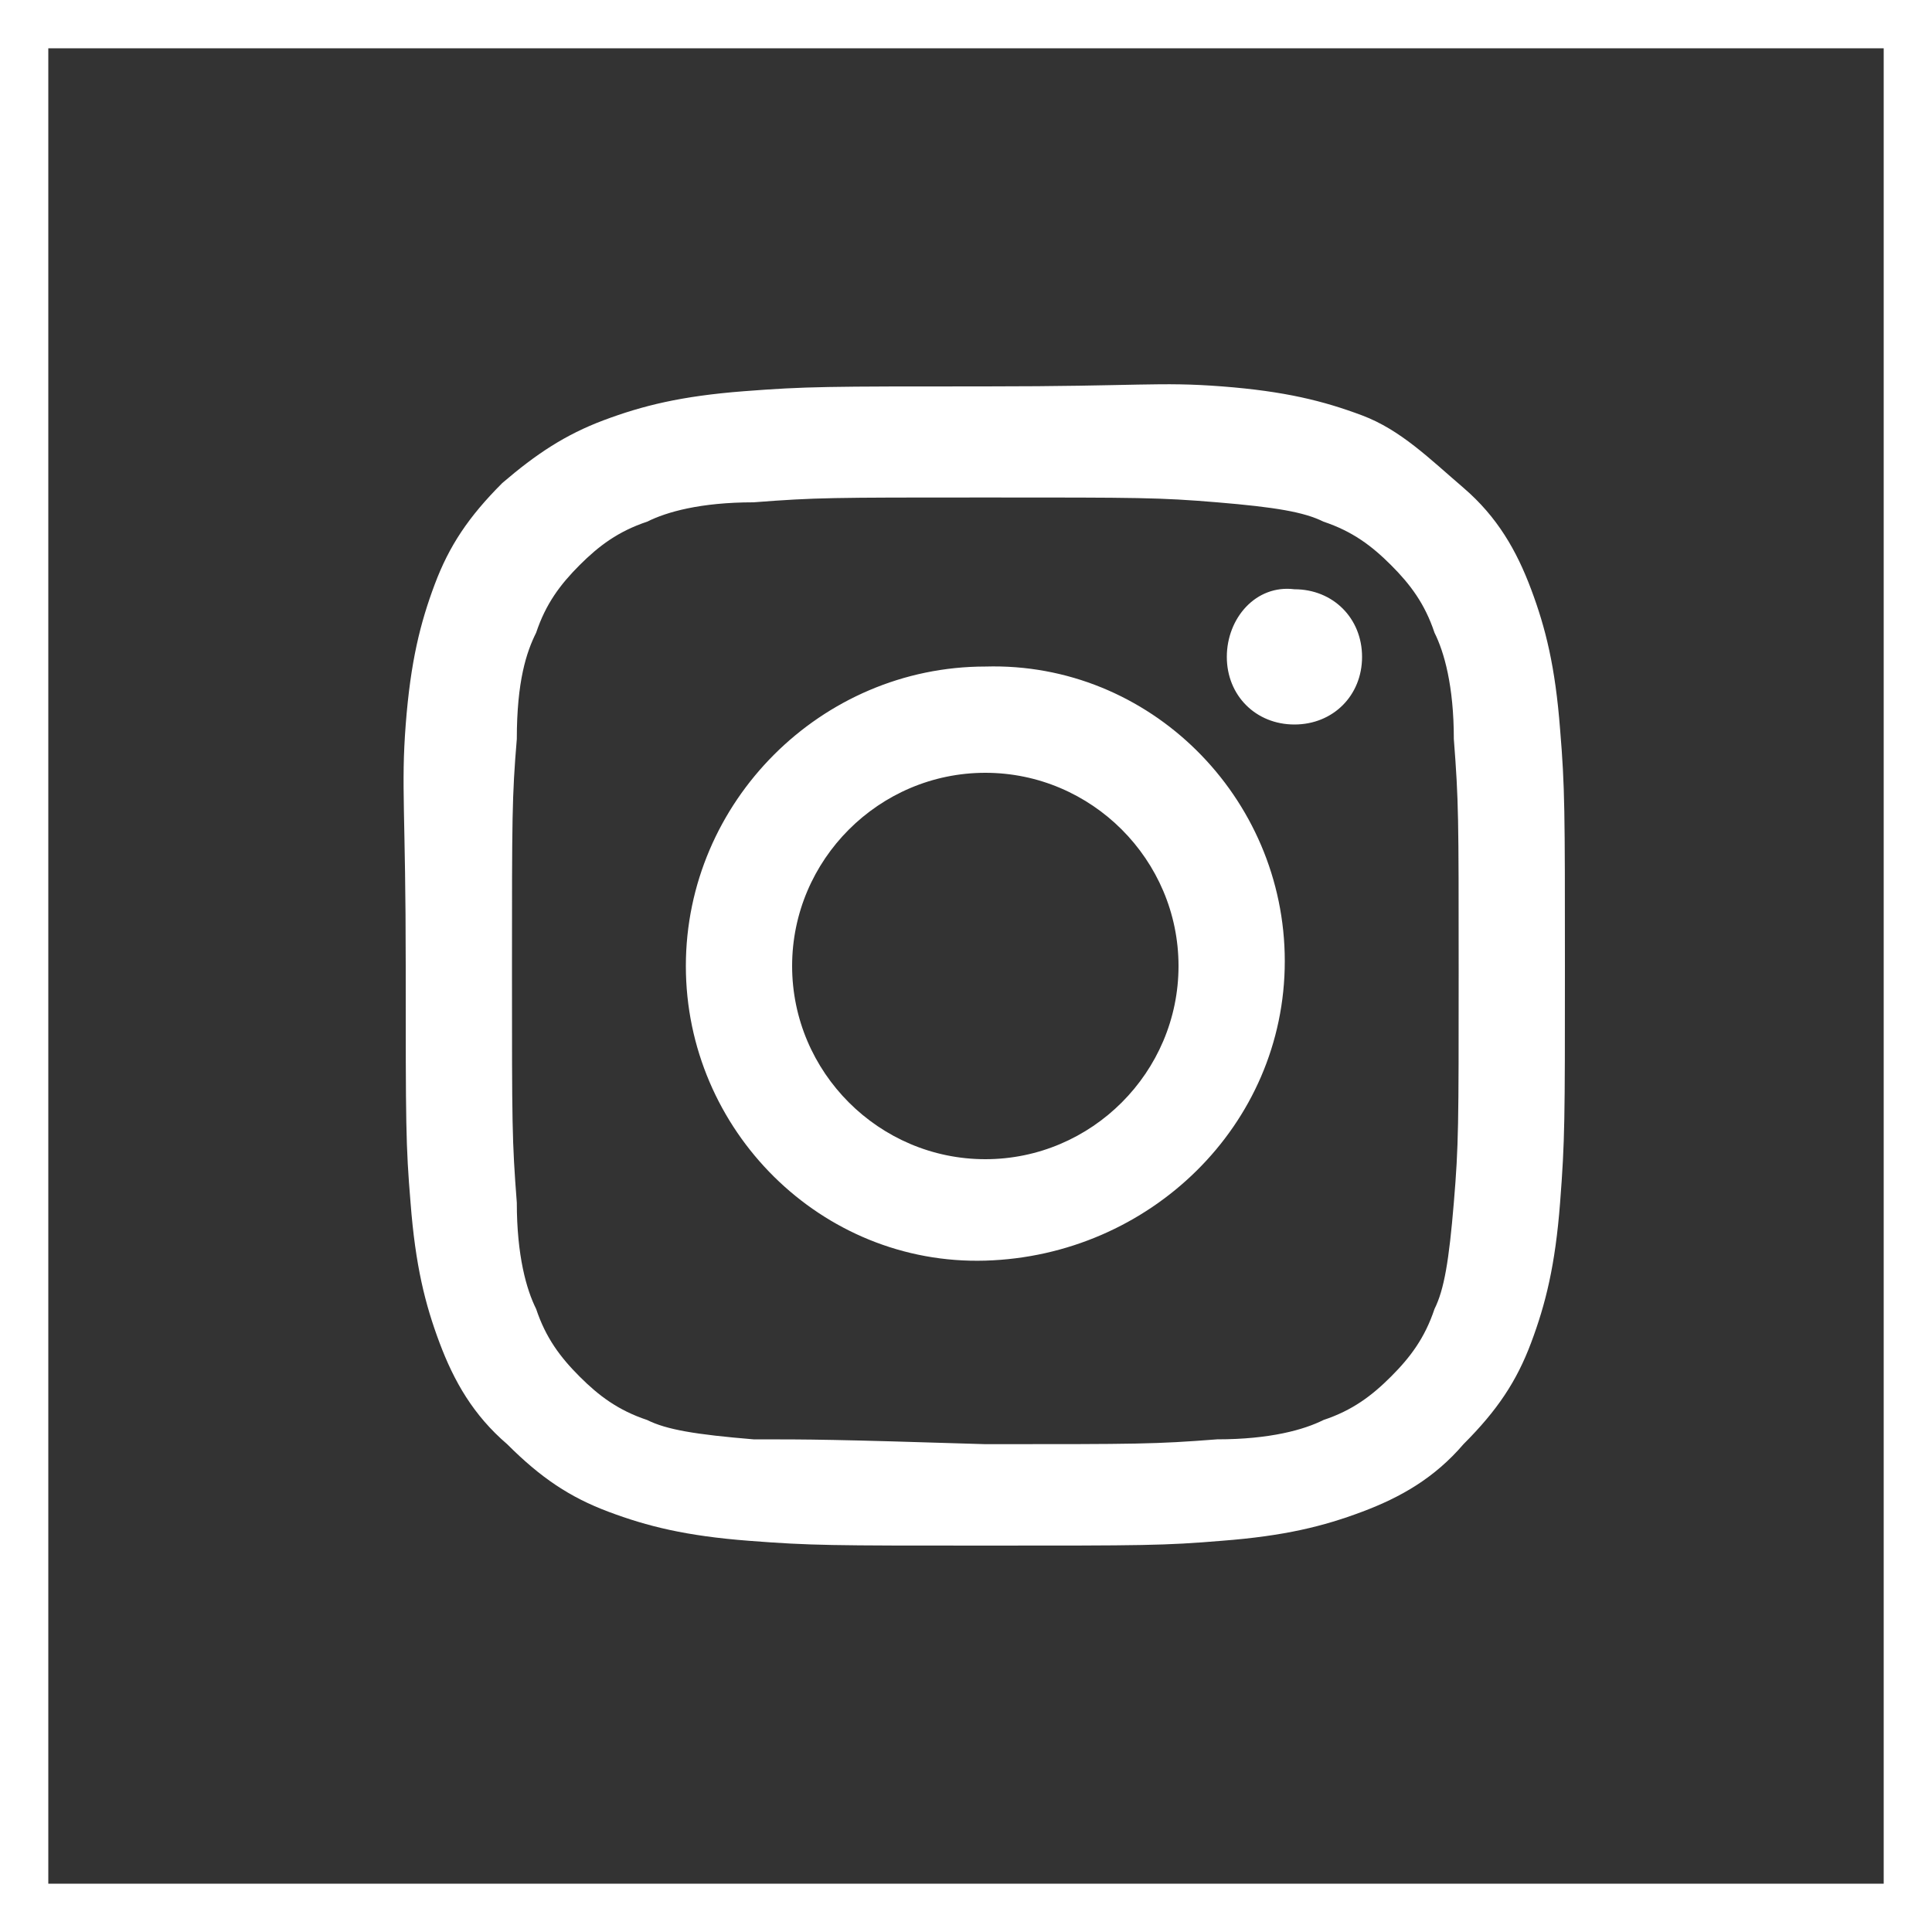 <?xml version="1.0" encoding="UTF-8"?>
<!DOCTYPE svg PUBLIC '-//W3C//DTD SVG 1.0//EN'
          'http://www.w3.org/TR/2001/REC-SVG-20010904/DTD/svg10.dtd'>
<svg height="40" viewBox="0 0 40 40" width="40" xmlns="http://www.w3.org/2000/svg" xmlns:xlink="http://www.w3.org/1999/xlink"
><rect x="0" y="0" width="40" height="40" fill="#333333" stroke="none"/><path d="M0.5 0.5H39.5V39.5H0.5z" fill="none" stroke="#fff"
  /><path d="M15.4,8.1c-1.3,0.1-2.1,0.3-2.9,0.6C11.7,9,11.1,9.4,10.4,10c-0.7,0.7-1.1,1.3-1.4,2.1 c-0.3,0.8-0.5,1.6-0.6,2.9S8.4,16.8,8.4,20c0,3.3,0,3.7,0.1,4.9c0.1,1.3,0.3,2.1,0.6,2.9c0.3,0.8,0.7,1.5,1.4,2.1 c0.7,0.7,1.3,1.1,2.1,1.4c0.8,0.3,1.6,0.5,2.9,0.6c1.3,0.1,1.7,0.1,4.9,0.1c3.3,0,3.7,0,4.9-0.1c1.3-0.1,2.1-0.3,2.9-0.6 c0.8-0.3,1.5-0.7,2.1-1.4c0.7-0.7,1.1-1.3,1.4-2.1c0.3-0.8,0.5-1.6,0.6-2.9c0.1-1.3,0.1-1.7,0.1-4.9s0-3.7-0.1-4.9 c-0.1-1.3-0.3-2.1-0.6-2.9c-0.3-0.8-0.7-1.5-1.4-2.1S29,8.9,28.2,8.6c-0.8-0.3-1.6-0.5-2.9-0.6S23.6,8,20.4,8 C17.1,8,16.7,8,15.4,8.1 M15.6,29.8c-1.2-0.1-1.8-0.2-2.2-0.4c-0.6-0.2-1-0.5-1.4-0.9c-0.4-0.4-0.7-0.8-0.9-1.4 c-0.2-0.4-0.4-1.1-0.4-2.2c-0.1-1.3-0.1-1.6-0.1-4.8c0-3.2,0-3.6,0.1-4.8c0-1.2,0.2-1.8,0.4-2.2c0.2-0.6,0.5-1,0.9-1.4 s0.8-0.7,1.4-0.9c0.4-0.2,1.1-0.4,2.2-0.4c1.3-0.1,1.6-0.1,4.8-0.1s3.6,0,4.8,0.1c1.2,0.1,1.8,0.2,2.2,0.4c0.6,0.2,1,0.5,1.4,0.9 c0.4,0.4,0.7,0.8,0.9,1.4c0.2,0.4,0.4,1.1,0.4,2.2c0.1,1.3,0.1,1.6,0.1,4.8s0,3.6-0.1,4.8c-0.1,1.2-0.2,1.8-0.4,2.2 c-0.2,0.6-0.5,1-0.9,1.4c-0.4,0.4-0.8,0.7-1.4,0.9c-0.4,0.2-1.1,0.4-2.2,0.4c-1.3,0.1-1.6,0.1-4.8,0.1 C17.2,29.8,16.8,29.8,15.6,29.8 M25.4,13.6c0,0.8,0.6,1.4,1.4,1.4c0.8,0,1.4-0.6,1.4-1.4c0-0.8-0.6-1.4-1.4-1.4c0,0,0,0,0,0 C26,12.1,25.4,12.8,25.4,13.6 M14.2,20c0,3.4,2.8,6.2,6.2,6.1s6.2-2.8,6.2-6.2c0-3.4-2.8-6.2-6.2-6.1C17,13.8,14.2,16.6,14.2,20 M16.4,20c0-2.2,1.8-4,4-4c2.2,0,4,1.8,4,4c0,2.2-1.8,4-4,4C18.2,24,16.4,22.2,16.4,20C16.4,20,16.4,20,16.4,20" fill="#fff"
/></svg
>
